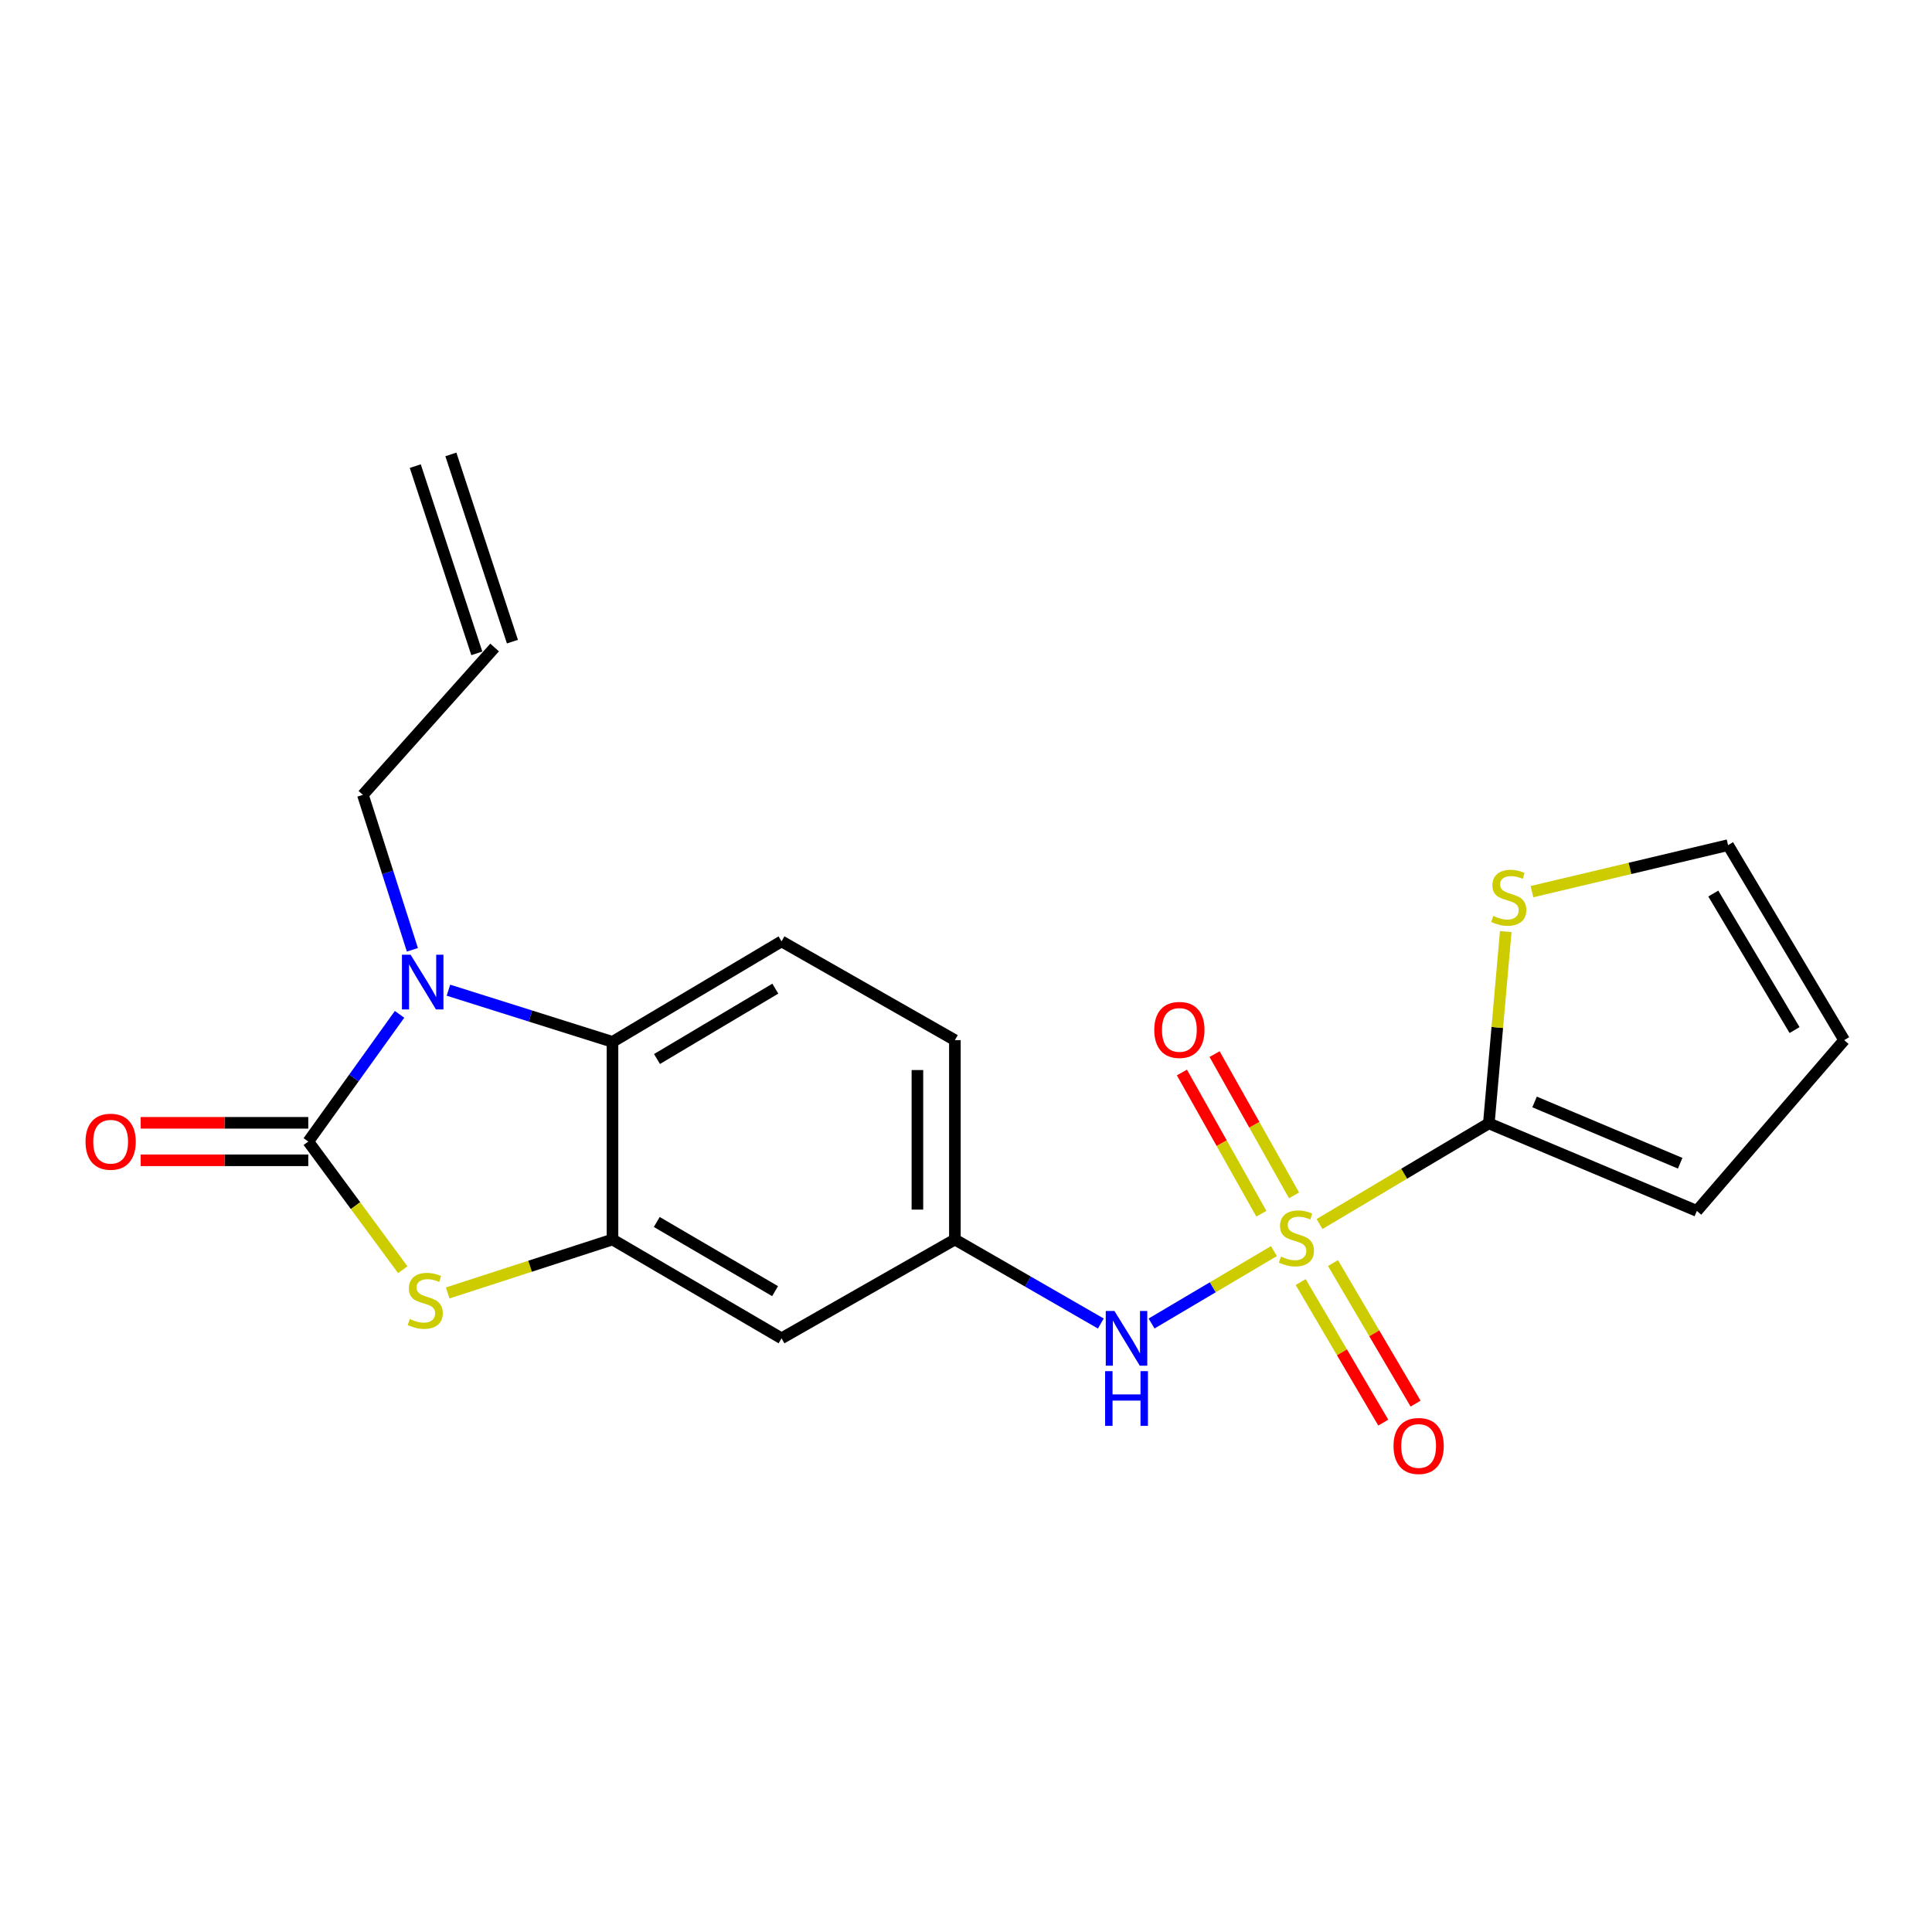 <?xml version='1.0' encoding='iso-8859-1'?>
<svg version='1.1' baseProfile='full'
              xmlns='http://www.w3.org/2000/svg'
                      xmlns:rdkit='http://www.rdkit.org/xml'
                      xmlns:xlink='http://www.w3.org/1999/xlink'
                  xml:space='preserve'
width='1000px' height='1000px' viewBox='0 0 1000 1000'>
<!-- END OF HEADER -->
<rect style='opacity:1.0;fill:#FFFFFF;stroke:none' width='1000' height='1000' x='0' y='0'> </rect>
<path class='bond-3' d='M 682.995,633.554 L 726.808,607.502' style='fill:none;fill-rule:evenodd;stroke:#CCCC00;stroke-width:6px;stroke-linecap:butt;stroke-linejoin:miter;stroke-opacity:1' />
<path class='bond-3' d='M 726.808,607.502 L 770.621,581.451' style='fill:none;fill-rule:evenodd;stroke:#000000;stroke-width:6px;stroke-linecap:butt;stroke-linejoin:miter;stroke-opacity:1' />
<path class='bond-6' d='M 659.384,647.561 L 627.713,666.303' style='fill:none;fill-rule:evenodd;stroke:#CCCC00;stroke-width:6px;stroke-linecap:butt;stroke-linejoin:miter;stroke-opacity:1' />
<path class='bond-6' d='M 627.713,666.303 L 596.042,685.045' style='fill:none;fill-rule:evenodd;stroke:#0000FF;stroke-width:6px;stroke-linecap:butt;stroke-linejoin:miter;stroke-opacity:1' />
<path class='bond-9' d='M 669.79,618.712 L 649.226,582.157' style='fill:none;fill-rule:evenodd;stroke:#CCCC00;stroke-width:6px;stroke-linecap:butt;stroke-linejoin:miter;stroke-opacity:1' />
<path class='bond-9' d='M 649.226,582.157 L 628.662,545.601' style='fill:none;fill-rule:evenodd;stroke:#FF0000;stroke-width:6px;stroke-linecap:butt;stroke-linejoin:miter;stroke-opacity:1' />
<path class='bond-9' d='M 652.885,628.222 L 632.321,591.667' style='fill:none;fill-rule:evenodd;stroke:#CCCC00;stroke-width:6px;stroke-linecap:butt;stroke-linejoin:miter;stroke-opacity:1' />
<path class='bond-9' d='M 632.321,591.667 L 611.756,555.112' style='fill:none;fill-rule:evenodd;stroke:#FF0000;stroke-width:6px;stroke-linecap:butt;stroke-linejoin:miter;stroke-opacity:1' />
<path class='bond-10' d='M 673.234,663.591 L 694.607,699.966' style='fill:none;fill-rule:evenodd;stroke:#CCCC00;stroke-width:6px;stroke-linecap:butt;stroke-linejoin:miter;stroke-opacity:1' />
<path class='bond-10' d='M 694.607,699.966 L 715.98,736.342' style='fill:none;fill-rule:evenodd;stroke:#FF0000;stroke-width:6px;stroke-linecap:butt;stroke-linejoin:miter;stroke-opacity:1' />
<path class='bond-10' d='M 689.957,653.764 L 711.331,690.14' style='fill:none;fill-rule:evenodd;stroke:#CCCC00;stroke-width:6px;stroke-linecap:butt;stroke-linejoin:miter;stroke-opacity:1' />
<path class='bond-10' d='M 711.331,690.14 L 732.704,726.516' style='fill:none;fill-rule:evenodd;stroke:#FF0000;stroke-width:6px;stroke-linecap:butt;stroke-linejoin:miter;stroke-opacity:1' />
<path class='bond-0' d='M 159.567,590.869 L 184.022,624.042' style='fill:none;fill-rule:evenodd;stroke:#000000;stroke-width:6px;stroke-linecap:butt;stroke-linejoin:miter;stroke-opacity:1' />
<path class='bond-0' d='M 184.022,624.042 L 208.476,657.215' style='fill:none;fill-rule:evenodd;stroke:#CCCC00;stroke-width:6px;stroke-linecap:butt;stroke-linejoin:miter;stroke-opacity:1' />
<path class='bond-12' d='M 159.567,581.17 L 116.198,581.17' style='fill:none;fill-rule:evenodd;stroke:#000000;stroke-width:6px;stroke-linecap:butt;stroke-linejoin:miter;stroke-opacity:1' />
<path class='bond-12' d='M 116.198,581.17 L 72.828,581.17' style='fill:none;fill-rule:evenodd;stroke:#FF0000;stroke-width:6px;stroke-linecap:butt;stroke-linejoin:miter;stroke-opacity:1' />
<path class='bond-12' d='M 159.567,600.567 L 116.198,600.567' style='fill:none;fill-rule:evenodd;stroke:#000000;stroke-width:6px;stroke-linecap:butt;stroke-linejoin:miter;stroke-opacity:1' />
<path class='bond-12' d='M 116.198,600.567 L 72.828,600.567' style='fill:none;fill-rule:evenodd;stroke:#FF0000;stroke-width:6px;stroke-linecap:butt;stroke-linejoin:miter;stroke-opacity:1' />
<path class='bond-23' d='M 159.567,590.869 L 183.189,557.947' style='fill:none;fill-rule:evenodd;stroke:#000000;stroke-width:6px;stroke-linecap:butt;stroke-linejoin:miter;stroke-opacity:1' />
<path class='bond-23' d='M 183.189,557.947 L 206.81,525.024' style='fill:none;fill-rule:evenodd;stroke:#0000FF;stroke-width:6px;stroke-linecap:butt;stroke-linejoin:miter;stroke-opacity:1' />
<path class='bond-1' d='M 232.107,512.519 L 274.567,525.896' style='fill:none;fill-rule:evenodd;stroke:#0000FF;stroke-width:6px;stroke-linecap:butt;stroke-linejoin:miter;stroke-opacity:1' />
<path class='bond-1' d='M 274.567,525.896 L 317.026,539.273' style='fill:none;fill-rule:evenodd;stroke:#000000;stroke-width:6px;stroke-linecap:butt;stroke-linejoin:miter;stroke-opacity:1' />
<path class='bond-18' d='M 213.456,491.621 L 200.644,451.519' style='fill:none;fill-rule:evenodd;stroke:#0000FF;stroke-width:6px;stroke-linecap:butt;stroke-linejoin:miter;stroke-opacity:1' />
<path class='bond-18' d='M 200.644,451.519 L 187.833,411.416' style='fill:none;fill-rule:evenodd;stroke:#000000;stroke-width:6px;stroke-linecap:butt;stroke-linejoin:miter;stroke-opacity:1' />
<path class='bond-2' d='M 231.734,669.223 L 274.38,655.396' style='fill:none;fill-rule:evenodd;stroke:#CCCC00;stroke-width:6px;stroke-linecap:butt;stroke-linejoin:miter;stroke-opacity:1' />
<path class='bond-2' d='M 274.38,655.396 L 317.026,641.57' style='fill:none;fill-rule:evenodd;stroke:#000000;stroke-width:6px;stroke-linecap:butt;stroke-linejoin:miter;stroke-opacity:1' />
<path class='bond-7' d='M 770.621,581.451 L 774.997,531.814' style='fill:none;fill-rule:evenodd;stroke:#000000;stroke-width:6px;stroke-linecap:butt;stroke-linejoin:miter;stroke-opacity:1' />
<path class='bond-7' d='M 774.997,531.814 L 779.373,482.177' style='fill:none;fill-rule:evenodd;stroke:#CCCC00;stroke-width:6px;stroke-linecap:butt;stroke-linejoin:miter;stroke-opacity:1' />
<path class='bond-14' d='M 770.621,581.451 L 878.284,626.764' style='fill:none;fill-rule:evenodd;stroke:#000000;stroke-width:6px;stroke-linecap:butt;stroke-linejoin:miter;stroke-opacity:1' />
<path class='bond-14' d='M 794.295,570.37 L 869.659,602.089' style='fill:none;fill-rule:evenodd;stroke:#000000;stroke-width:6px;stroke-linecap:butt;stroke-linejoin:miter;stroke-opacity:1' />
<path class='bond-4' d='M 317.026,641.57 L 404.517,692.713' style='fill:none;fill-rule:evenodd;stroke:#000000;stroke-width:6px;stroke-linecap:butt;stroke-linejoin:miter;stroke-opacity:1' />
<path class='bond-4' d='M 339.939,632.496 L 401.182,668.296' style='fill:none;fill-rule:evenodd;stroke:#000000;stroke-width:6px;stroke-linecap:butt;stroke-linejoin:miter;stroke-opacity:1' />
<path class='bond-22' d='M 317.026,641.57 L 317.026,539.273' style='fill:none;fill-rule:evenodd;stroke:#000000;stroke-width:6px;stroke-linecap:butt;stroke-linejoin:miter;stroke-opacity:1' />
<path class='bond-5' d='M 317.026,539.273 L 404.517,487.247' style='fill:none;fill-rule:evenodd;stroke:#000000;stroke-width:6px;stroke-linecap:butt;stroke-linejoin:miter;stroke-opacity:1' />
<path class='bond-5' d='M 340.064,548.141 L 401.307,511.722' style='fill:none;fill-rule:evenodd;stroke:#000000;stroke-width:6px;stroke-linecap:butt;stroke-linejoin:miter;stroke-opacity:1' />
<path class='bond-13' d='M 569.783,685.055 L 532.016,663.312' style='fill:none;fill-rule:evenodd;stroke:#0000FF;stroke-width:6px;stroke-linecap:butt;stroke-linejoin:miter;stroke-opacity:1' />
<path class='bond-13' d='M 532.016,663.312 L 494.248,641.57' style='fill:none;fill-rule:evenodd;stroke:#000000;stroke-width:6px;stroke-linecap:butt;stroke-linejoin:miter;stroke-opacity:1' />
<path class='bond-15' d='M 792.94,461.513 L 843.694,449.477' style='fill:none;fill-rule:evenodd;stroke:#CCCC00;stroke-width:6px;stroke-linecap:butt;stroke-linejoin:miter;stroke-opacity:1' />
<path class='bond-15' d='M 843.694,449.477 L 894.448,437.44' style='fill:none;fill-rule:evenodd;stroke:#000000;stroke-width:6px;stroke-linecap:butt;stroke-linejoin:miter;stroke-opacity:1' />
<path class='bond-8' d='M 404.517,692.713 L 494.248,641.57' style='fill:none;fill-rule:evenodd;stroke:#000000;stroke-width:6px;stroke-linecap:butt;stroke-linejoin:miter;stroke-opacity:1' />
<path class='bond-11' d='M 404.517,487.247 L 494.248,538.379' style='fill:none;fill-rule:evenodd;stroke:#000000;stroke-width:6px;stroke-linecap:butt;stroke-linejoin:miter;stroke-opacity:1' />
<path class='bond-20' d='M 494.248,641.57 L 494.248,538.379' style='fill:none;fill-rule:evenodd;stroke:#000000;stroke-width:6px;stroke-linecap:butt;stroke-linejoin:miter;stroke-opacity:1' />
<path class='bond-20' d='M 474.852,626.091 L 474.852,553.857' style='fill:none;fill-rule:evenodd;stroke:#000000;stroke-width:6px;stroke-linecap:butt;stroke-linejoin:miter;stroke-opacity:1' />
<path class='bond-16' d='M 878.284,626.764 L 954.545,538.379' style='fill:none;fill-rule:evenodd;stroke:#000000;stroke-width:6px;stroke-linecap:butt;stroke-linejoin:miter;stroke-opacity:1' />
<path class='bond-21' d='M 894.448,437.44 L 954.545,538.379' style='fill:none;fill-rule:evenodd;stroke:#000000;stroke-width:6px;stroke-linecap:butt;stroke-linejoin:miter;stroke-opacity:1' />
<path class='bond-21' d='M 886.796,462.504 L 928.864,533.161' style='fill:none;fill-rule:evenodd;stroke:#000000;stroke-width:6px;stroke-linecap:butt;stroke-linejoin:miter;stroke-opacity:1' />
<path class='bond-17' d='M 256.013,335.143 L 187.833,411.416' style='fill:none;fill-rule:evenodd;stroke:#000000;stroke-width:6px;stroke-linecap:butt;stroke-linejoin:miter;stroke-opacity:1' />
<path class='bond-19' d='M 265.226,332.115 L 233.372,235.206' style='fill:none;fill-rule:evenodd;stroke:#000000;stroke-width:6px;stroke-linecap:butt;stroke-linejoin:miter;stroke-opacity:1' />
<path class='bond-19' d='M 246.799,338.172 L 214.945,241.263' style='fill:none;fill-rule:evenodd;stroke:#000000;stroke-width:6px;stroke-linecap:butt;stroke-linejoin:miter;stroke-opacity:1' />
<path  class='atom-0' d='M 663.018 650.395
Q 663.338 650.515, 664.658 651.075
Q 665.978 651.635, 667.418 651.995
Q 668.898 652.315, 670.338 652.315
Q 673.018 652.315, 674.578 651.035
Q 676.138 649.715, 676.138 647.435
Q 676.138 645.875, 675.338 644.915
Q 674.578 643.955, 673.378 643.435
Q 672.178 642.915, 670.178 642.315
Q 667.658 641.555, 666.138 640.835
Q 664.658 640.115, 663.578 638.595
Q 662.538 637.075, 662.538 634.515
Q 662.538 630.955, 664.938 628.755
Q 667.378 626.555, 672.178 626.555
Q 675.458 626.555, 679.178 628.115
L 678.258 631.195
Q 674.858 629.795, 672.298 629.795
Q 669.538 629.795, 668.018 630.955
Q 666.498 632.075, 666.538 634.035
Q 666.538 635.555, 667.298 636.475
Q 668.098 637.395, 669.218 637.915
Q 670.378 638.435, 672.298 639.035
Q 674.858 639.835, 676.378 640.635
Q 677.898 641.435, 678.978 643.075
Q 680.098 644.675, 680.098 647.435
Q 680.098 651.355, 677.458 653.475
Q 674.858 655.555, 670.498 655.555
Q 667.978 655.555, 666.058 654.995
Q 664.178 654.475, 661.938 653.555
L 663.018 650.395
' fill='#CCCC00'/>
<path  class='atom-2' d='M 212.532 494.165
L 221.812 509.165
Q 222.732 510.645, 224.212 513.325
Q 225.692 516.005, 225.772 516.165
L 225.772 494.165
L 229.532 494.165
L 229.532 522.485
L 225.652 522.485
L 215.692 506.085
Q 214.532 504.165, 213.292 501.965
Q 212.092 499.765, 211.732 499.085
L 211.732 522.485
L 208.052 522.485
L 208.052 494.165
L 212.532 494.165
' fill='#0000FF'/>
<path  class='atom-3' d='M 212.107 682.713
Q 212.427 682.833, 213.747 683.393
Q 215.067 683.953, 216.507 684.313
Q 217.987 684.633, 219.427 684.633
Q 222.107 684.633, 223.667 683.353
Q 225.227 682.033, 225.227 679.753
Q 225.227 678.193, 224.427 677.233
Q 223.667 676.273, 222.467 675.753
Q 221.267 675.233, 219.267 674.633
Q 216.747 673.873, 215.227 673.153
Q 213.747 672.433, 212.667 670.913
Q 211.627 669.393, 211.627 666.833
Q 211.627 663.273, 214.027 661.073
Q 216.467 658.873, 221.267 658.873
Q 224.547 658.873, 228.267 660.433
L 227.347 663.513
Q 223.947 662.113, 221.387 662.113
Q 218.627 662.113, 217.107 663.273
Q 215.587 664.393, 215.627 666.353
Q 215.627 667.873, 216.387 668.793
Q 217.187 669.713, 218.307 670.233
Q 219.467 670.753, 221.387 671.353
Q 223.947 672.153, 225.467 672.953
Q 226.987 673.753, 228.067 675.393
Q 229.187 676.993, 229.187 679.753
Q 229.187 683.673, 226.547 685.793
Q 223.947 687.873, 219.587 687.873
Q 217.067 687.873, 215.147 687.313
Q 213.267 686.793, 211.027 685.873
L 212.107 682.713
' fill='#CCCC00'/>
<path  class='atom-7' d='M 576.826 678.553
L 586.106 693.553
Q 587.026 695.033, 588.506 697.713
Q 589.986 700.393, 590.066 700.553
L 590.066 678.553
L 593.826 678.553
L 593.826 706.873
L 589.946 706.873
L 579.986 690.473
Q 578.826 688.553, 577.586 686.353
Q 576.386 684.153, 576.026 683.473
L 576.026 706.873
L 572.346 706.873
L 572.346 678.553
L 576.826 678.553
' fill='#0000FF'/>
<path  class='atom-7' d='M 572.006 709.705
L 575.846 709.705
L 575.846 721.745
L 590.326 721.745
L 590.326 709.705
L 594.166 709.705
L 594.166 738.025
L 590.326 738.025
L 590.326 724.945
L 575.846 724.945
L 575.846 738.025
L 572.006 738.025
L 572.006 709.705
' fill='#0000FF'/>
<path  class='atom-8' d='M 772.944 474.078
Q 773.264 474.198, 774.584 474.758
Q 775.904 475.318, 777.344 475.678
Q 778.824 475.998, 780.264 475.998
Q 782.944 475.998, 784.504 474.718
Q 786.064 473.398, 786.064 471.118
Q 786.064 469.558, 785.264 468.598
Q 784.504 467.638, 783.304 467.118
Q 782.104 466.598, 780.104 465.998
Q 777.584 465.238, 776.064 464.518
Q 774.584 463.798, 773.504 462.278
Q 772.464 460.758, 772.464 458.198
Q 772.464 454.638, 774.864 452.438
Q 777.304 450.238, 782.104 450.238
Q 785.384 450.238, 789.104 451.798
L 788.184 454.878
Q 784.784 453.478, 782.224 453.478
Q 779.464 453.478, 777.944 454.638
Q 776.424 455.758, 776.464 457.718
Q 776.464 459.238, 777.224 460.158
Q 778.024 461.078, 779.144 461.598
Q 780.304 462.118, 782.224 462.718
Q 784.784 463.518, 786.304 464.318
Q 787.824 465.118, 788.904 466.758
Q 790.024 468.358, 790.024 471.118
Q 790.024 475.038, 787.384 477.158
Q 784.784 479.238, 780.424 479.238
Q 777.904 479.238, 775.984 478.678
Q 774.104 478.158, 771.864 477.238
L 772.944 474.078
' fill='#CCCC00'/>
<path  class='atom-10' d='M 597.446 533.082
Q 597.446 526.282, 600.806 522.482
Q 604.166 518.682, 610.446 518.682
Q 616.726 518.682, 620.086 522.482
Q 623.446 526.282, 623.446 533.082
Q 623.446 539.962, 620.046 543.882
Q 616.646 547.762, 610.446 547.762
Q 604.206 547.762, 600.806 543.882
Q 597.446 540.002, 597.446 533.082
M 610.446 544.562
Q 614.766 544.562, 617.086 541.682
Q 619.446 538.762, 619.446 533.082
Q 619.446 527.522, 617.086 524.722
Q 614.766 521.882, 610.446 521.882
Q 606.126 521.882, 603.766 524.682
Q 601.446 527.482, 601.446 533.082
Q 601.446 538.802, 603.766 541.682
Q 606.126 544.562, 610.446 544.562
' fill='#FF0000'/>
<path  class='atom-11' d='M 721.284 748.429
Q 721.284 741.629, 724.644 737.829
Q 728.004 734.029, 734.284 734.029
Q 740.564 734.029, 743.924 737.829
Q 747.284 741.629, 747.284 748.429
Q 747.284 755.309, 743.884 759.229
Q 740.484 763.109, 734.284 763.109
Q 728.044 763.109, 724.644 759.229
Q 721.284 755.349, 721.284 748.429
M 734.284 759.909
Q 738.604 759.909, 740.924 757.029
Q 743.284 754.109, 743.284 748.429
Q 743.284 742.869, 740.924 740.069
Q 738.604 737.229, 734.284 737.229
Q 729.964 737.229, 727.604 740.029
Q 725.284 742.829, 725.284 748.429
Q 725.284 754.149, 727.604 757.029
Q 729.964 759.909, 734.284 759.909
' fill='#FF0000'/>
<path  class='atom-13' d='M 44.271 590.949
Q 44.271 584.149, 47.631 580.349
Q 50.991 576.549, 57.271 576.549
Q 63.551 576.549, 66.911 580.349
Q 70.271 584.149, 70.271 590.949
Q 70.271 597.829, 66.871 601.749
Q 63.471 605.629, 57.271 605.629
Q 51.031 605.629, 47.631 601.749
Q 44.271 597.869, 44.271 590.949
M 57.271 602.429
Q 61.591 602.429, 63.911 599.549
Q 66.271 596.629, 66.271 590.949
Q 66.271 585.389, 63.911 582.589
Q 61.591 579.749, 57.271 579.749
Q 52.951 579.749, 50.591 582.549
Q 48.271 585.349, 48.271 590.949
Q 48.271 596.669, 50.591 599.549
Q 52.951 602.429, 57.271 602.429
' fill='#FF0000'/>
</svg>
